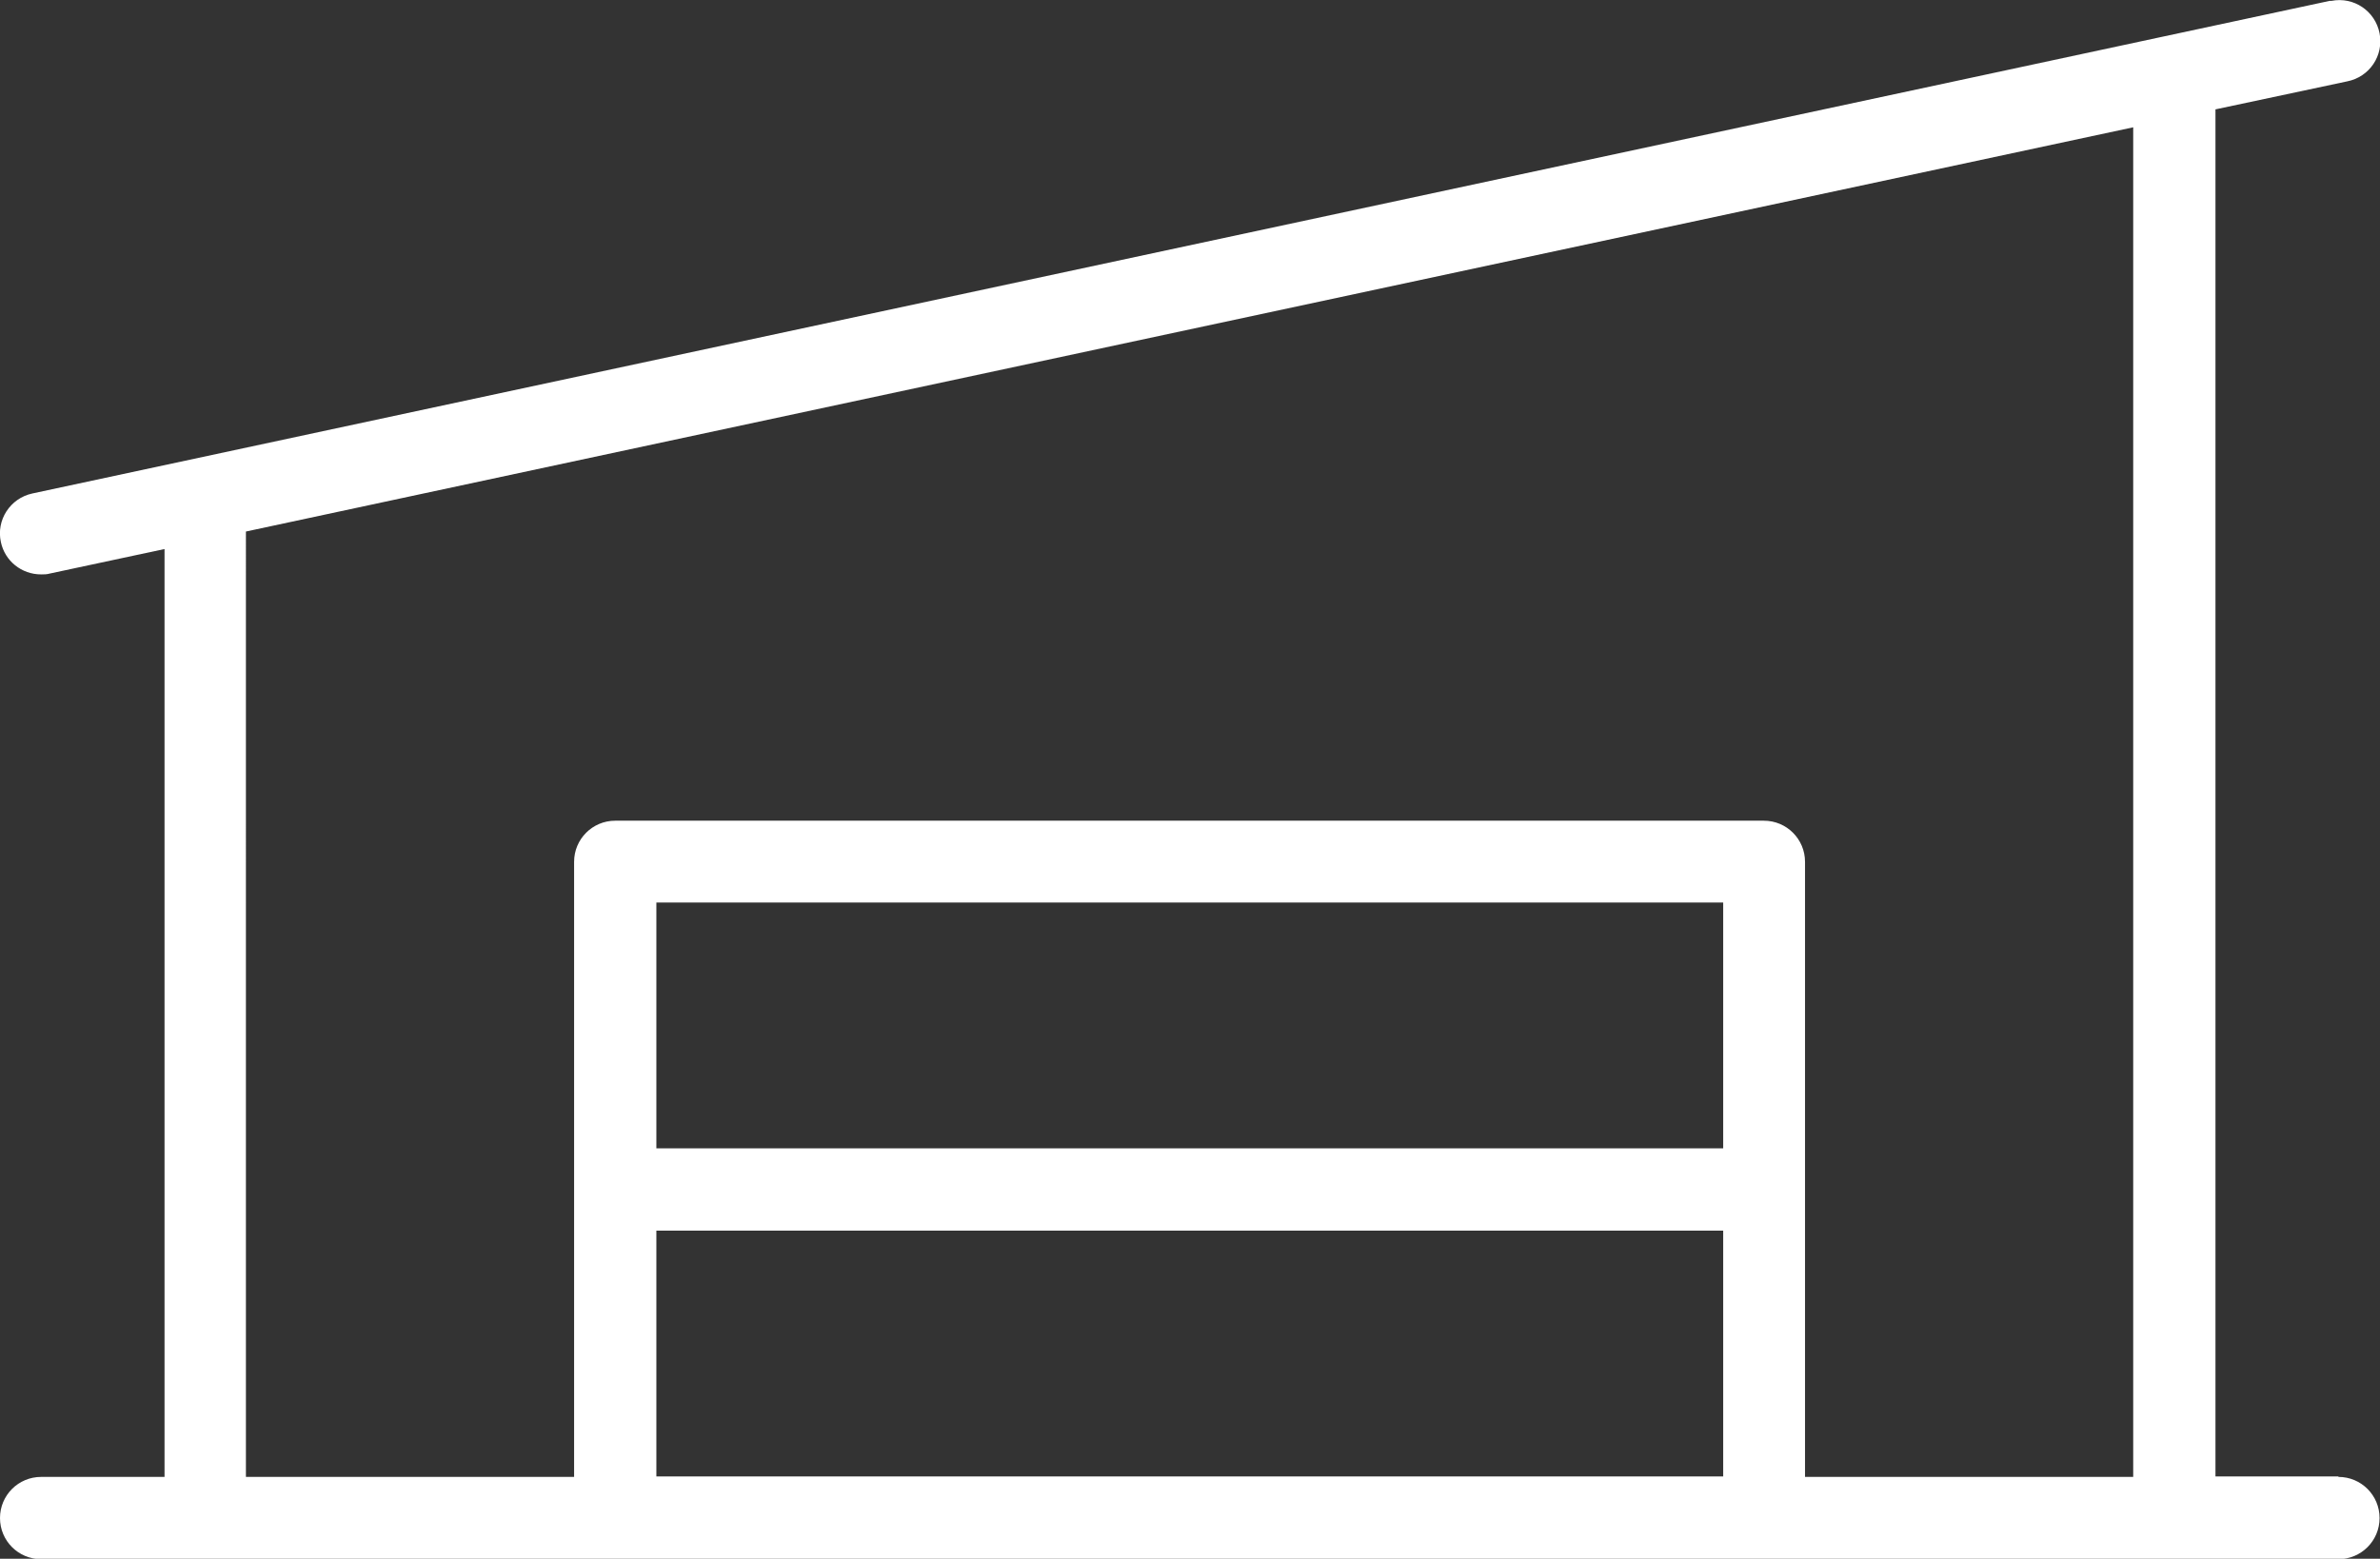 <?xml version="1.0" encoding="UTF-8"?>
<svg id="Layer_1" data-name="Layer 1" xmlns="http://www.w3.org/2000/svg" viewBox="0 0 54.39 35.63">
  <rect x="0" y="0" width="54.39" height="35.63" fill="#333333" stroke="none"/>
  <defs>
    <style>
      .cls-1 {
        fill: #fff;
        stroke-width: 0px;
      }
    </style>
  </defs>
  <path class="cls-1" d="M53.44,33.75h-2.81V2.5l3.01-.64c.51-.1.84-.59.74-1.1-.1-.51-.59-.84-1.1-.74-.01,0-.02,0-.04,0L.74,11.28c-.51.11-.83.61-.72,1.11.09.43.47.74.92.74.07,0,.13,0,.2-.02l2.62-.56v21.21H.94c-.52,0-.94.42-.94.94s.42.94.94.94h52.5c.52,0,.94-.42.94-.94s-.42-.94-.94-.94ZM5.62,12.15L48.75,2.91v30.85h-7.5v-14.06c0-.52-.42-.94-.94-.94H14.06c-.52,0-.94.42-.94.94v14.06h-7.5V12.15ZM39.38,26.25H15v-5.62h24.38v5.62ZM15,28.13h24.38v5.62H15v-5.62Z"/>
</svg>